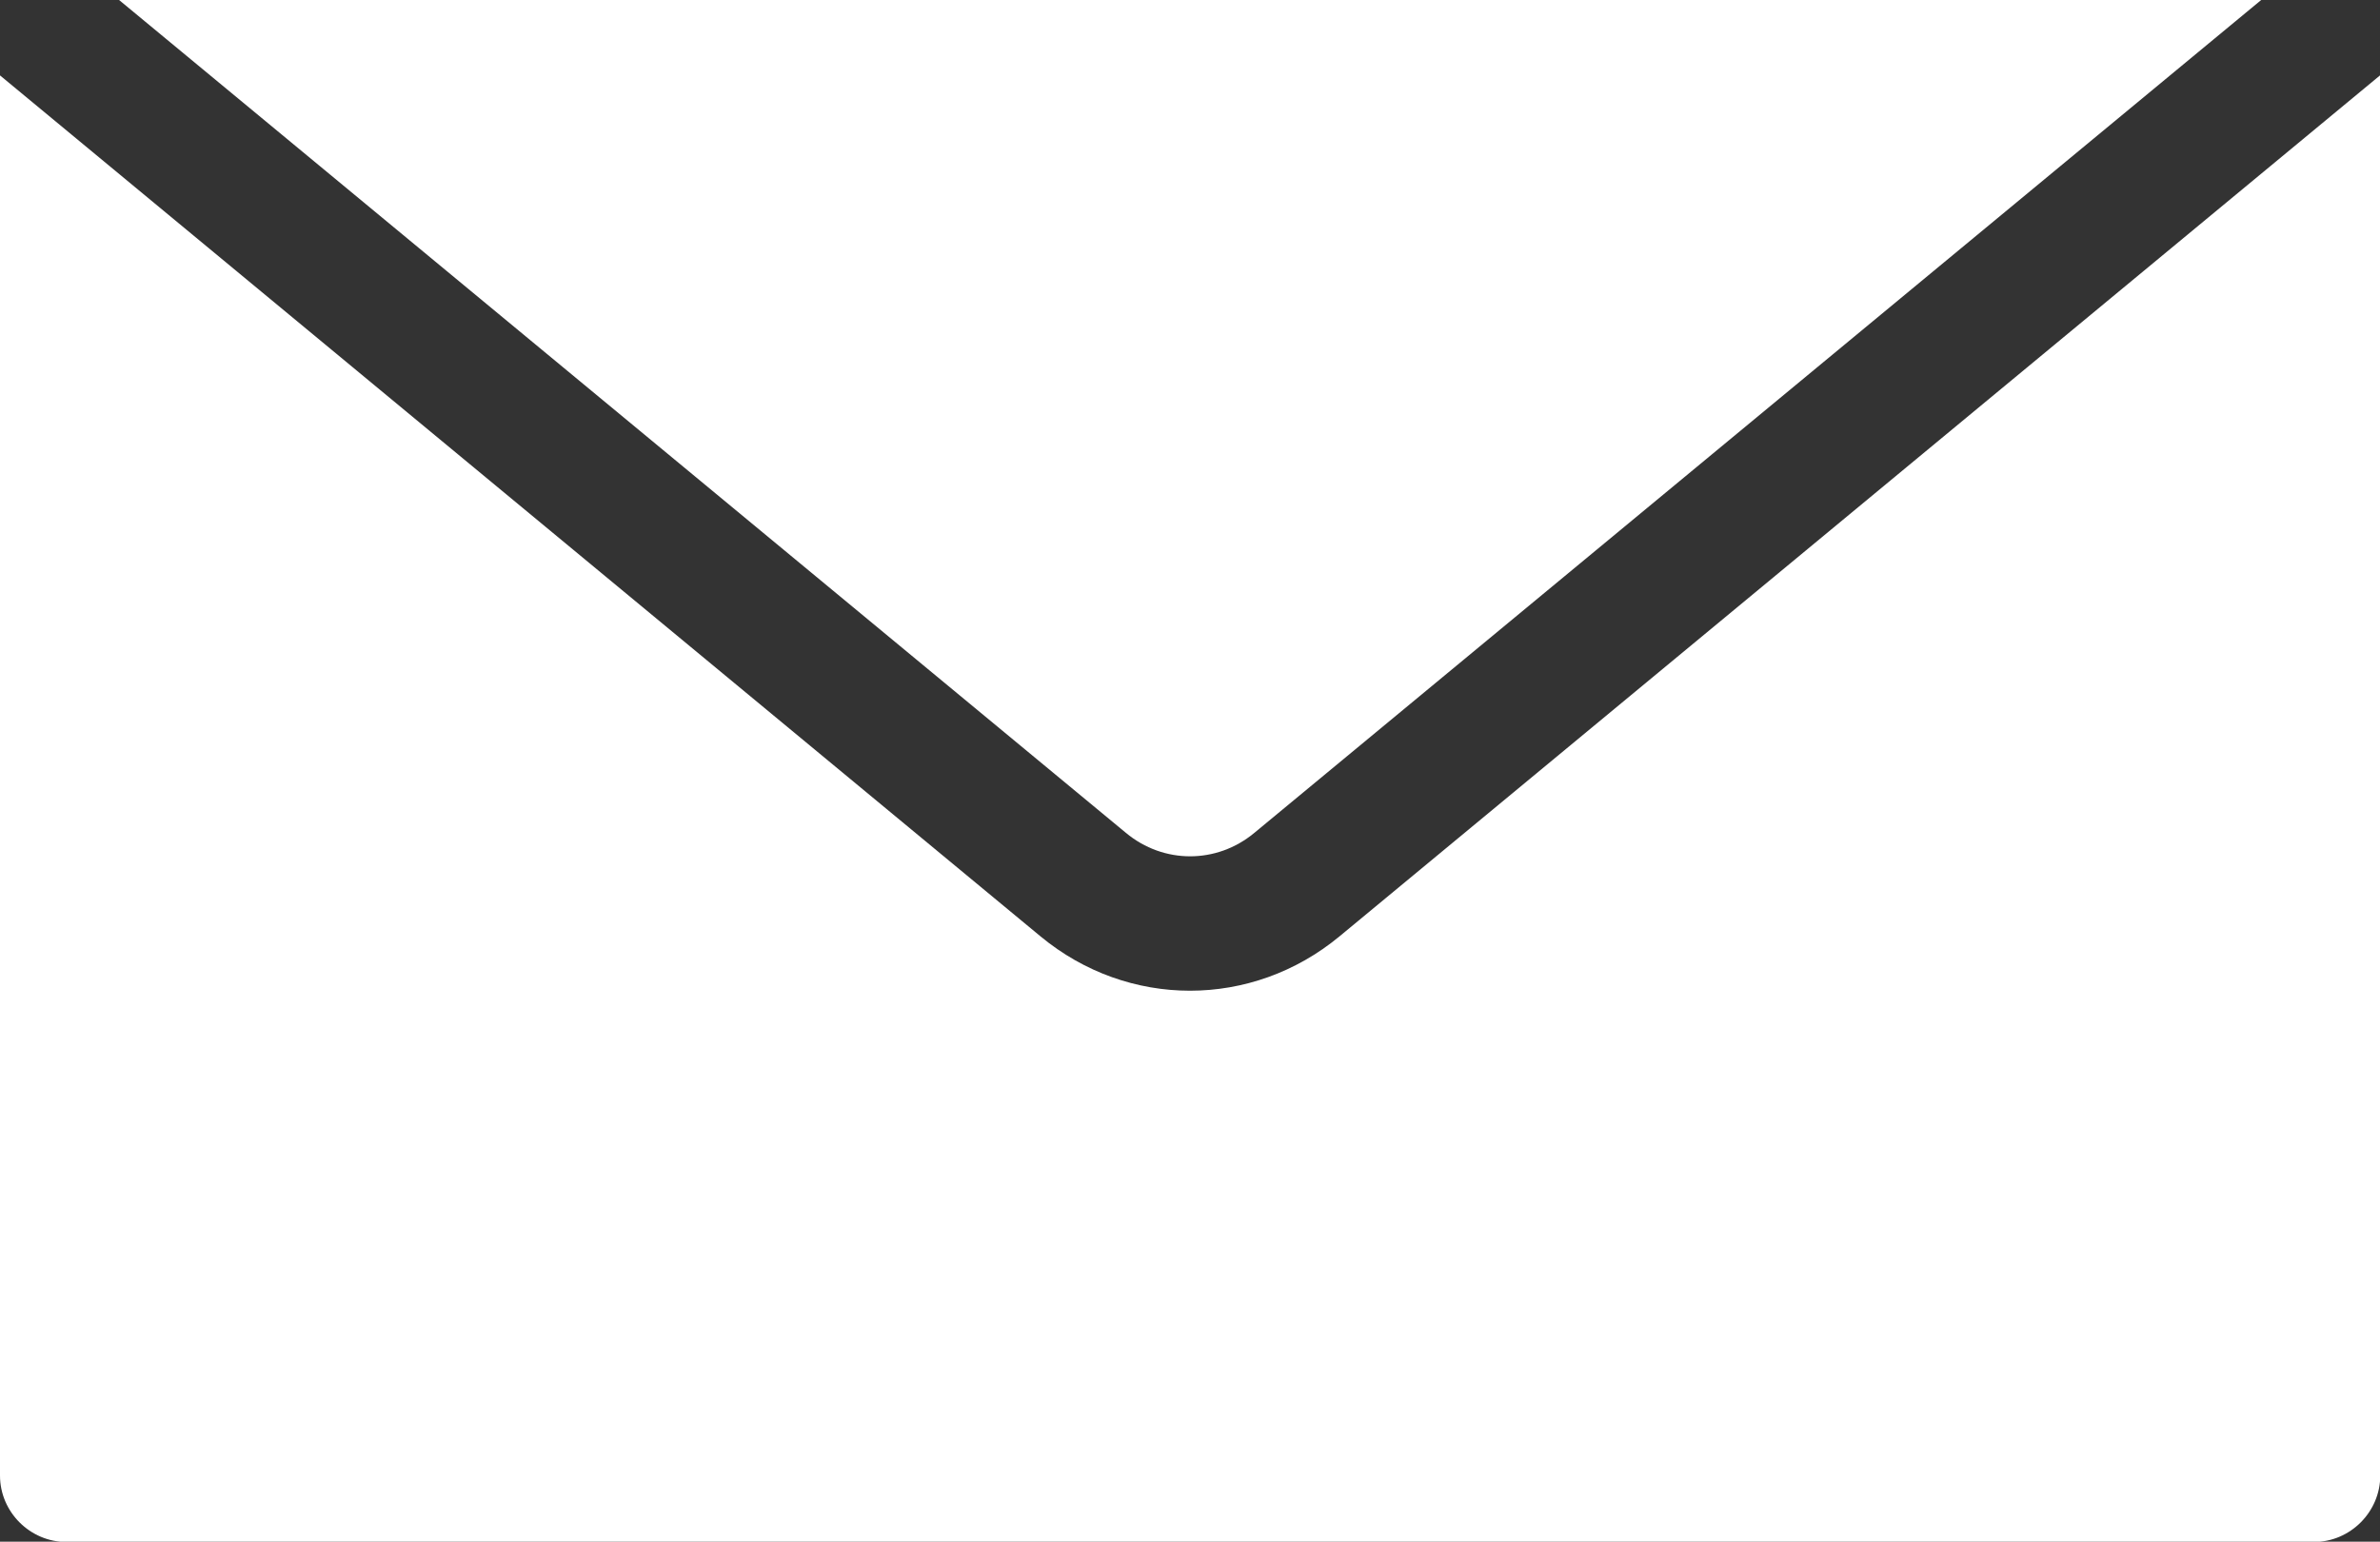 <?xml version="1.0" encoding="UTF-8"?>
<svg id="Layer_2" data-name="Layer 2" xmlns="http://www.w3.org/2000/svg" viewBox="0 0 89.94 58.27">
  <rect x="0" y="0" width="89.94" height="58.27" fill="#333333" stroke="none"/>
  <defs>
    <style>
      .cls-1 {
        fill: #ffffff;
        fill-rule: evenodd;
        stroke-width: 0px;
      }
    </style>
  </defs>
  <g id="Layer_1-2" data-name="Layer 1">
    <path class="cls-1" d="m4.5,0l38.05,31.48c1.42,1.18,3.43,1.18,4.85,0L85.45,0H4.5Zm85.45,2.85v52.92c0,1.37-1.13,2.51-2.51,2.51H2.51c-1.37,0-2.51-1.13-2.51-2.51V2.85l39.32,32.54c3.31,2.74,7.99,2.74,11.3,0L89.94,2.85Z"/>
  </g>
</svg>